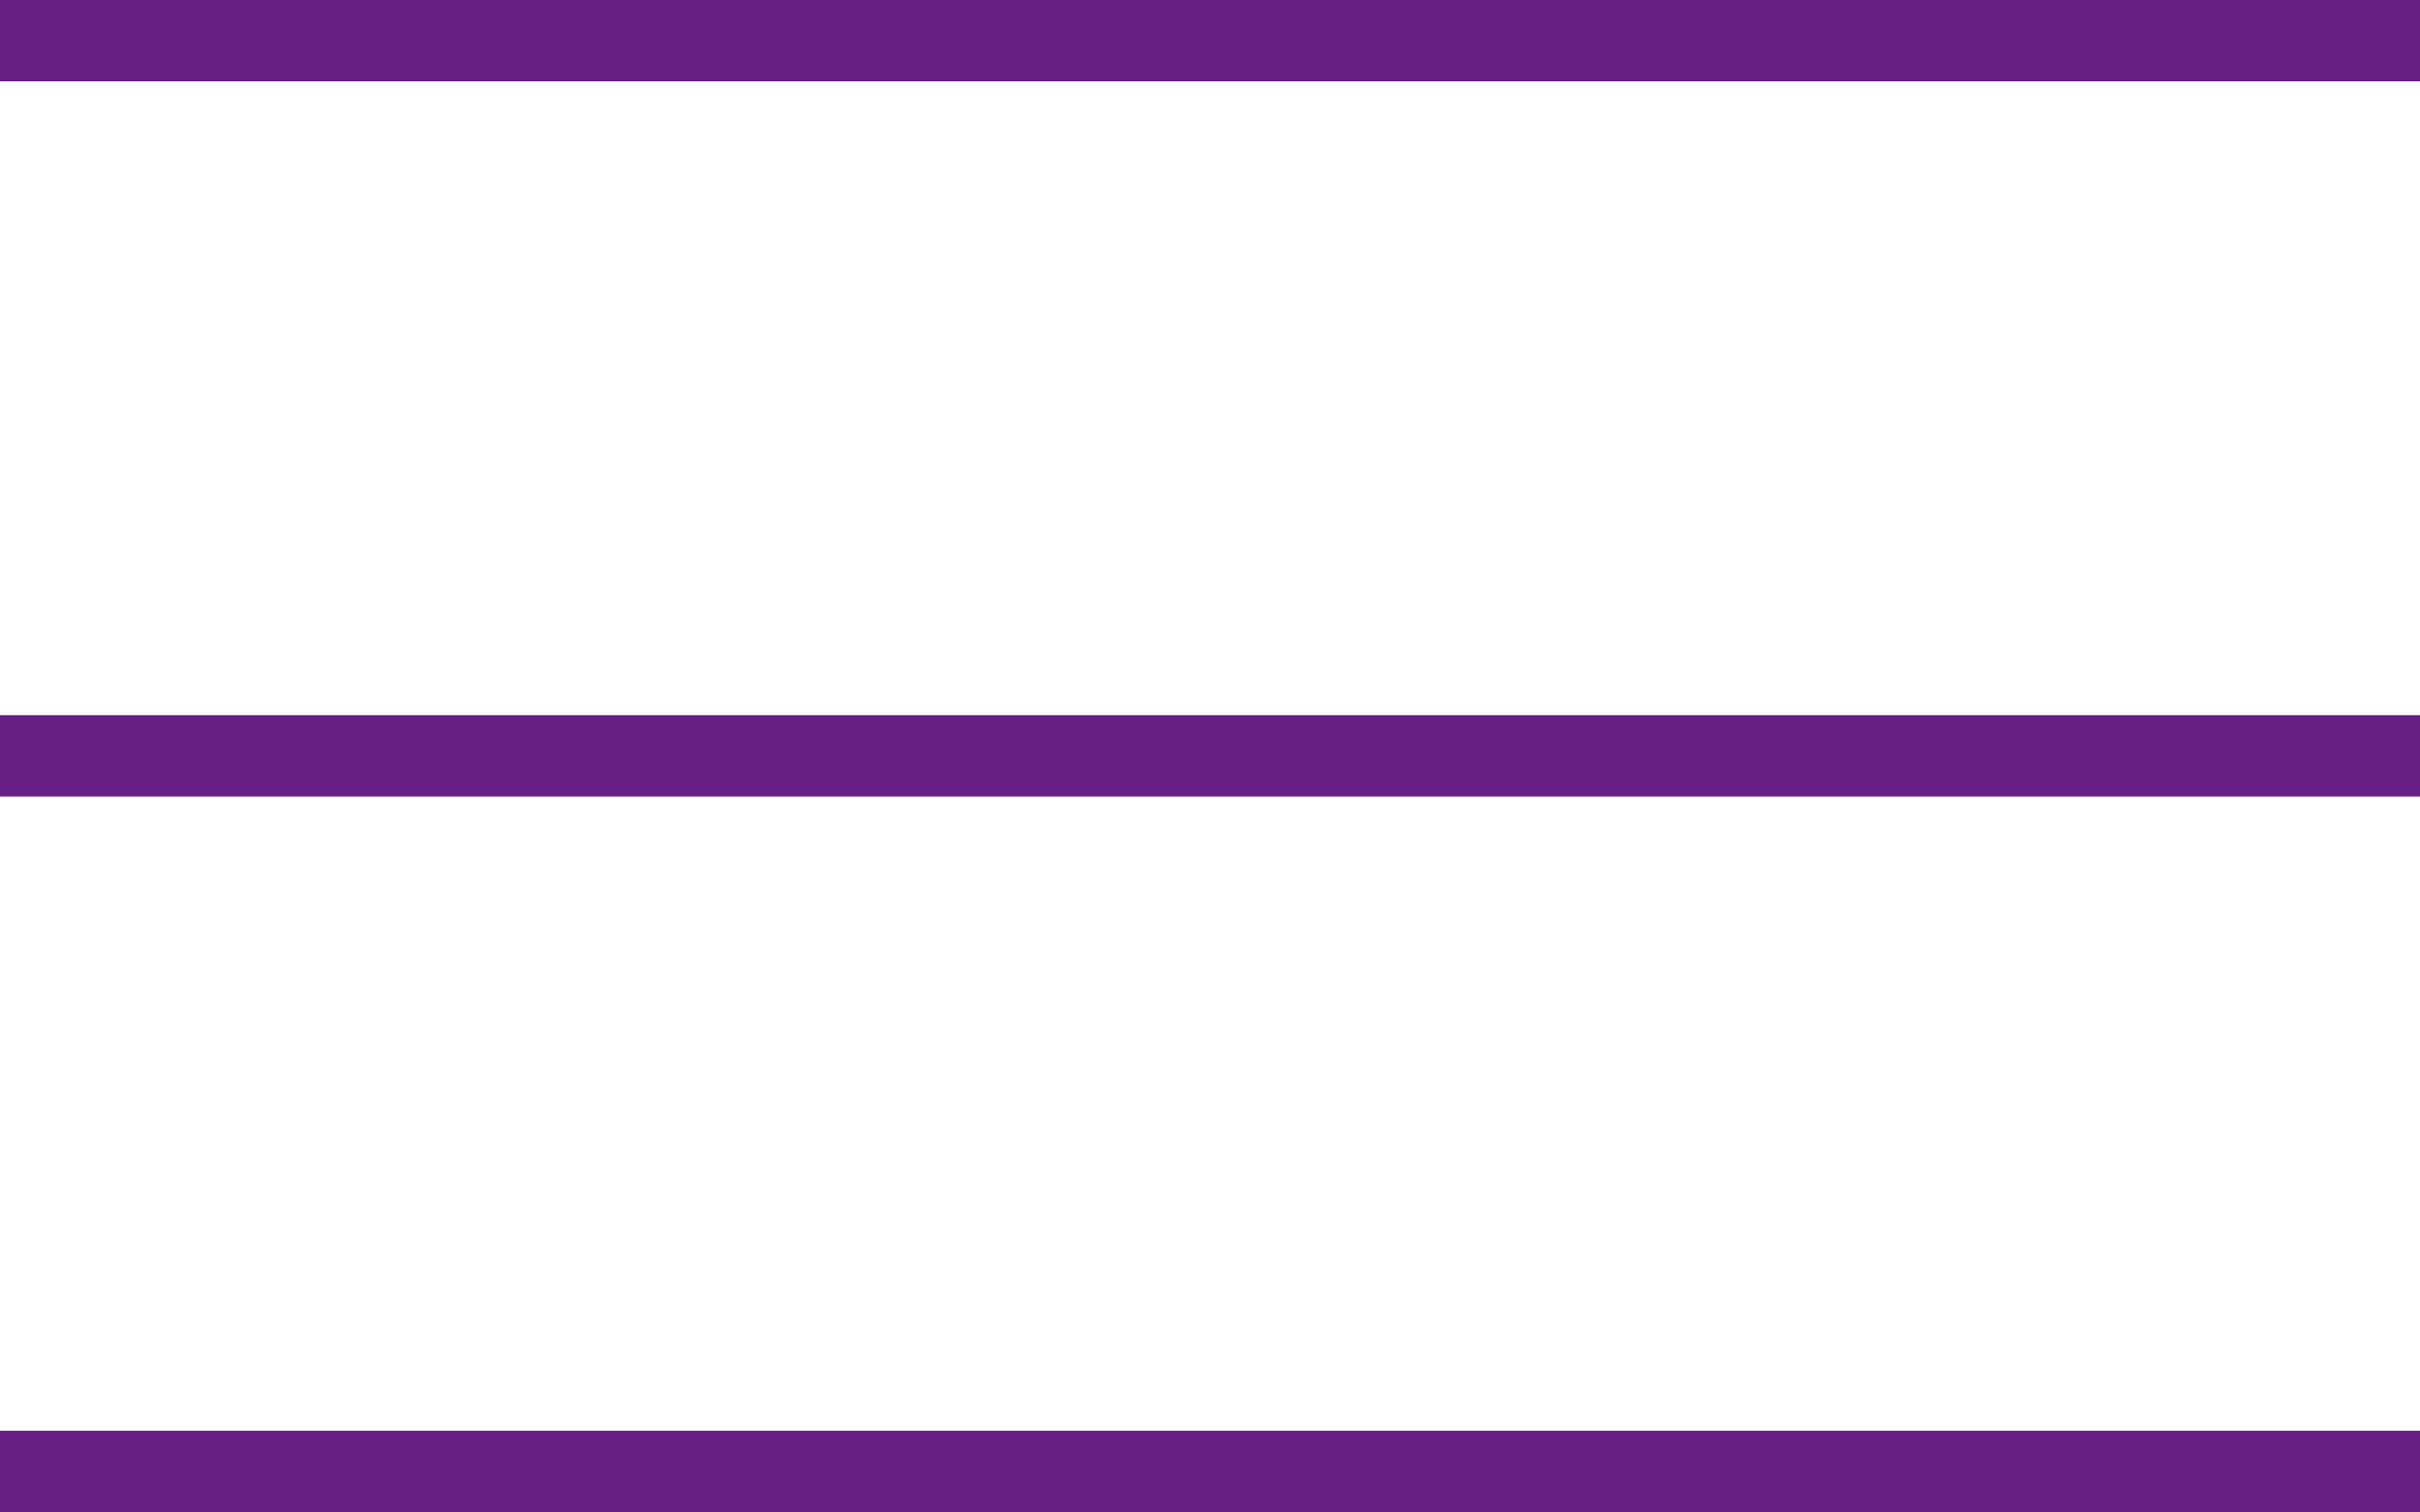 <svg xmlns="http://www.w3.org/2000/svg" viewBox="0 0 59.52 37.19"><defs><style>.cls-1{fill:#671e85;}</style></defs><g id="Capa_2" data-name="Capa 2"><g id="Capa_1-2" data-name="Capa 1"><rect class="cls-1" width="59.52" height="2"/><rect class="cls-1" y="17.59" width="59.52" height="2"/><rect class="cls-1" y="35.19" width="59.52" height="2"/></g></g></svg>